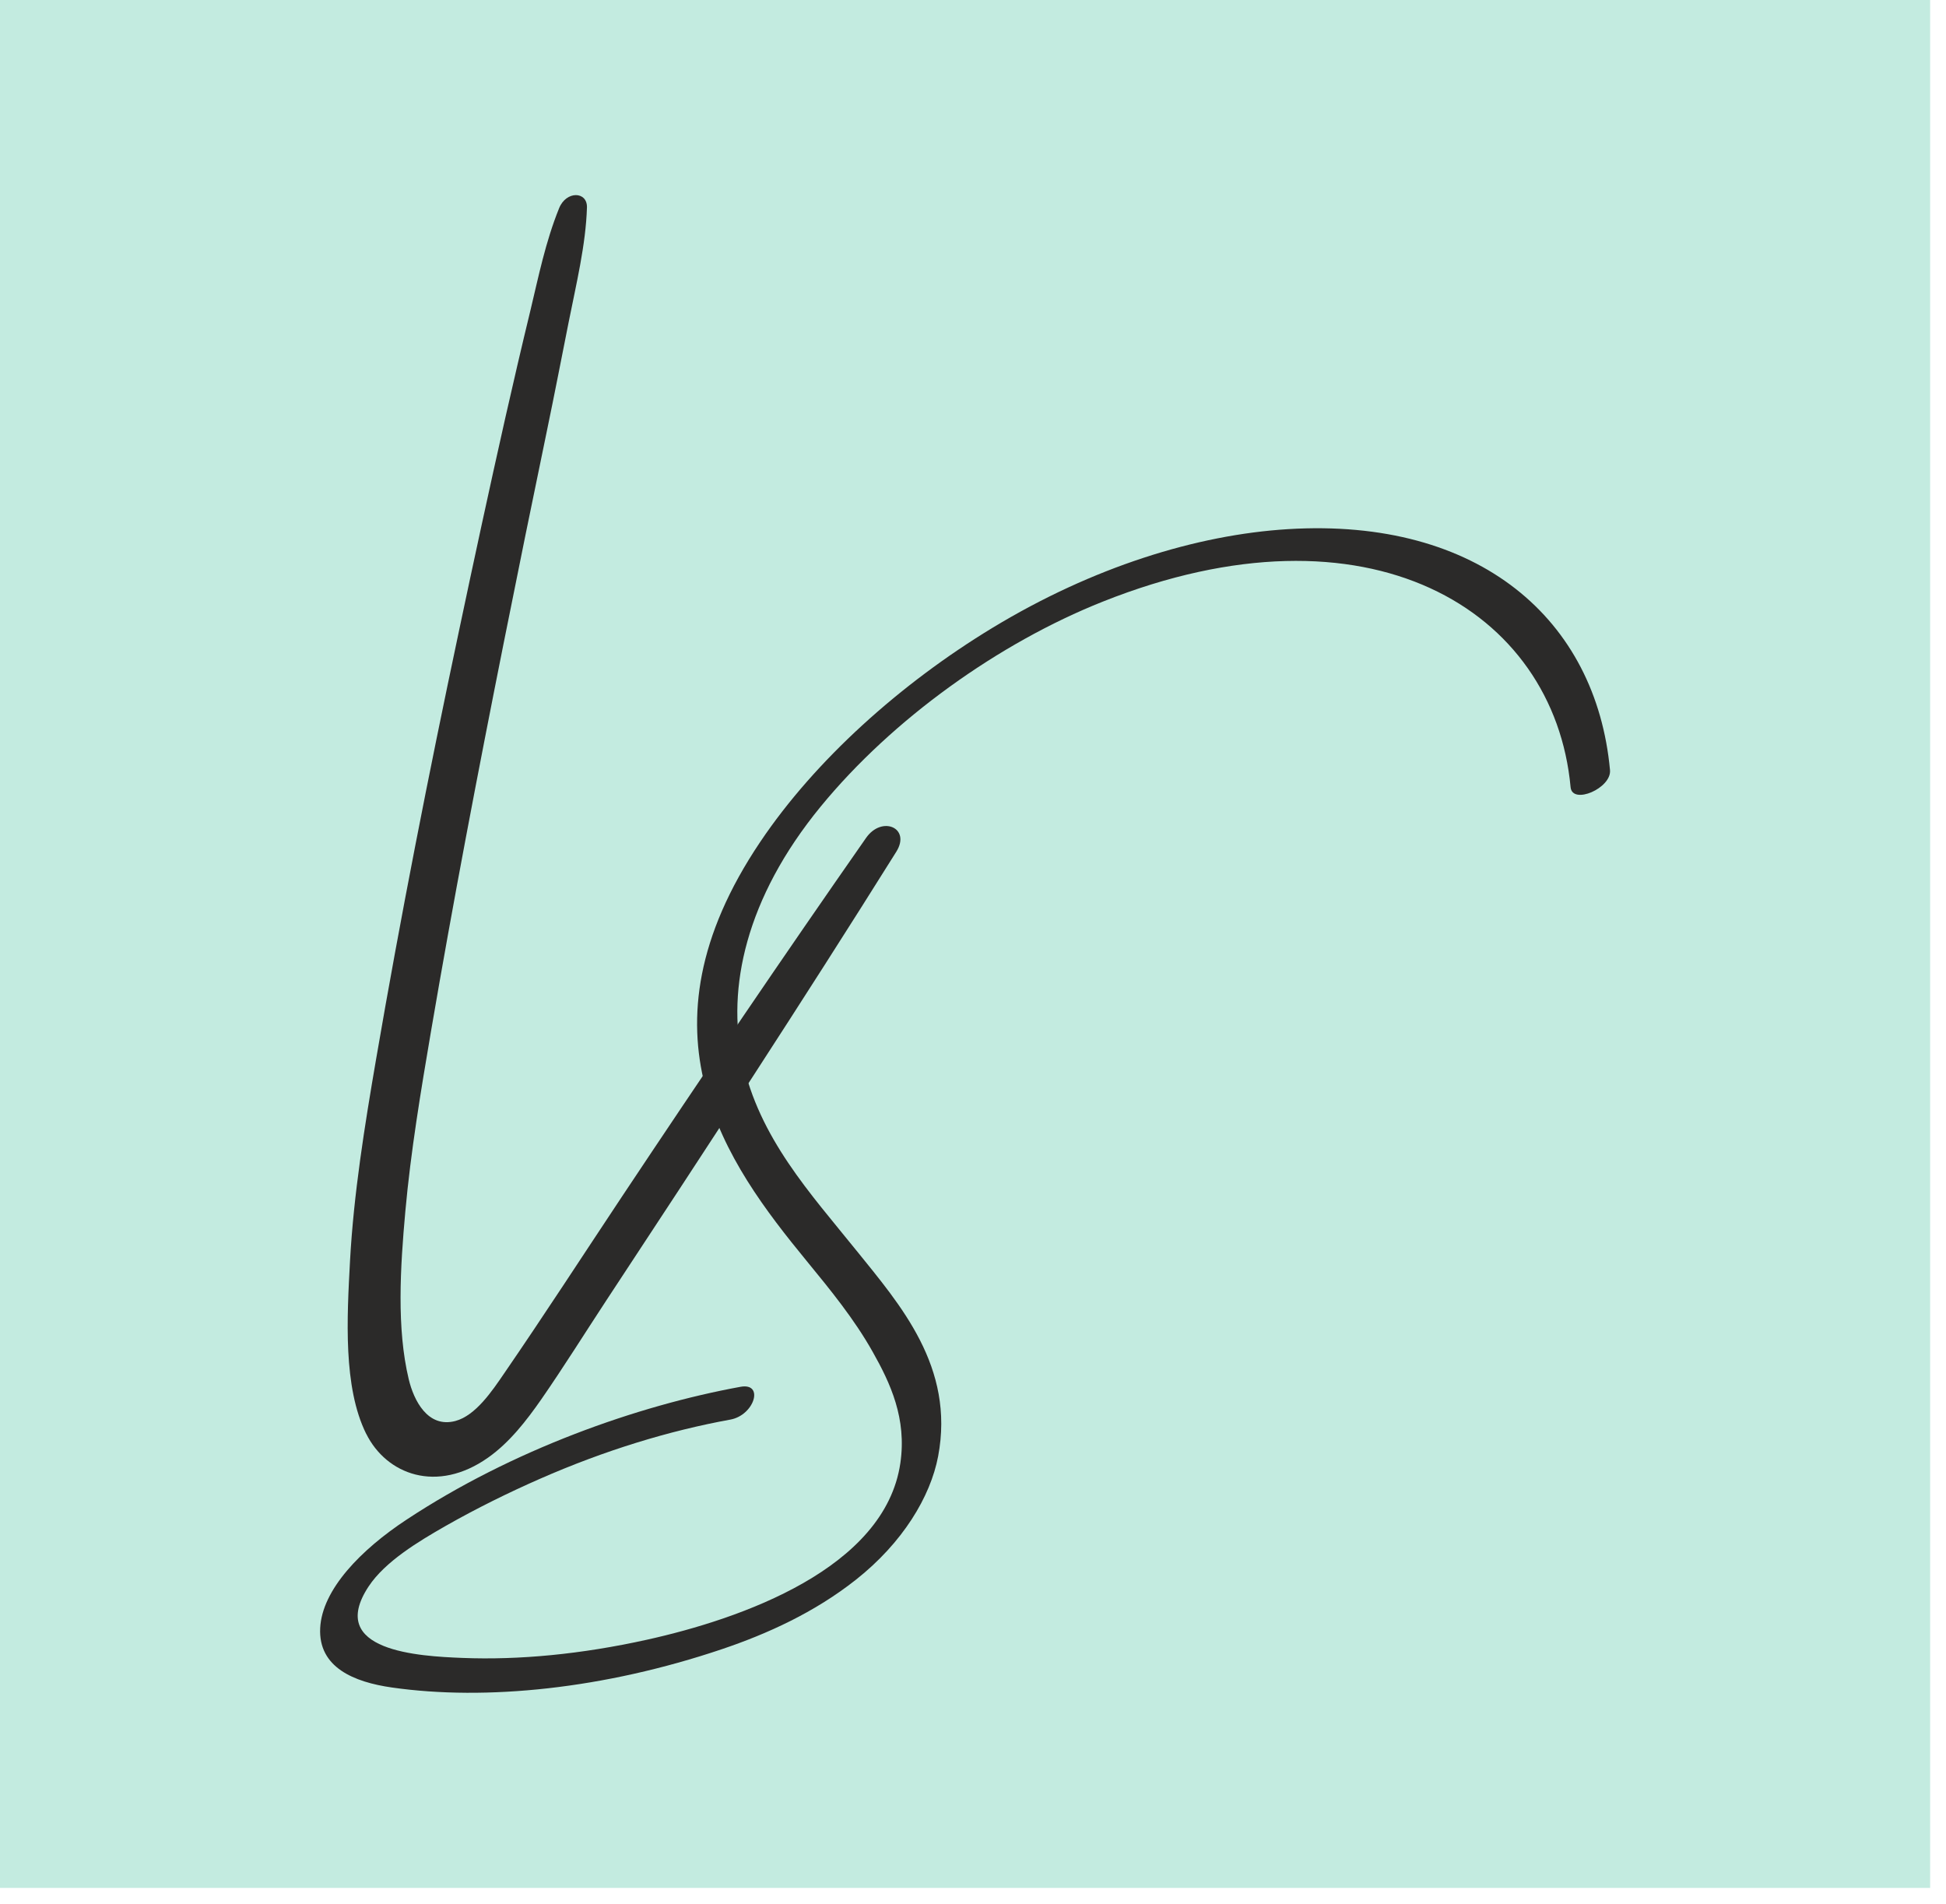 <svg xmlns="http://www.w3.org/2000/svg" width="92" height="90" viewBox="0 0 92 90" fill="none"><g clip-path="url(#clip0_658_33)"><path d="M91.25 0H0V89.251H91.25V0Z" fill="#C3EBE0"></path><path d="M40.496 59.129C38.309 56.413 35.892 53.807 35.099 50.139C34.364 46.748 35.232 42.481 38.8 38.13C42.199 33.986 47.229 30.396 52.132 28.444C64.686 23.443 73.474 28.812 74.252 37.215C74.331 38.065 76.197 37.263 76.115 36.404C75.457 29.292 69.944 24.46 60.888 25.016C56.575 25.282 51.667 26.805 46.929 29.676C42.572 32.317 38.541 35.935 35.944 39.797C29.871 48.82 34.325 54.967 38.13 59.605C39.256 60.979 40.387 62.358 41.263 63.919C42.099 65.402 42.872 67.063 42.566 69.167C41.84 74.153 35.035 76.536 30.566 77.523C27.485 78.203 24.548 78.487 21.848 78.379C19.845 78.299 15.409 78.069 17.423 75.006C18.206 73.817 19.797 72.867 21.066 72.141C22.534 71.306 24.029 70.57 25.519 69.915C28.594 68.565 31.621 67.642 34.529 67.112C35.664 66.906 36.142 65.356 35.009 65.562C30.133 66.452 24.229 68.536 19.218 71.844C17.066 73.261 15.227 75.146 15.137 76.97C15.047 78.826 16.728 79.522 18.537 79.779C22.972 80.411 28.556 79.848 34.141 77.962C36.262 77.246 38.498 76.237 40.464 74.683C42.671 72.939 43.988 70.767 44.352 68.845C45.15 64.622 42.553 61.683 40.497 59.129L40.496 59.129Z" fill="#2B2A29"></path><path d="M17.311 67.778C18.268 69.713 20.66 70.619 23.079 68.907C24.091 68.192 24.886 67.165 25.595 66.148C26.659 64.612 27.649 63.024 28.672 61.467C33.307 54.428 37.912 47.391 42.374 40.266C43.079 39.137 41.692 38.539 40.943 39.615C37.027 45.222 33.203 50.861 29.422 56.543C27.561 59.342 25.734 62.164 23.83 64.935C23.268 65.758 22.487 66.922 21.53 67.178C20.218 67.526 19.56 66.198 19.323 65.202C18.748 62.799 18.922 59.927 19.164 57.256C19.418 54.444 19.893 51.593 20.378 48.745C21.419 42.643 22.59 36.528 23.811 30.407C24.482 27.043 25.168 23.678 25.868 20.309C26.218 18.628 26.542 16.948 26.877 15.266C27.238 13.446 27.697 11.57 27.749 9.805C27.768 9.04 26.77 9.007 26.432 9.845C25.787 11.441 25.462 13.068 25.076 14.677C24.666 16.367 24.273 18.059 23.89 19.75C23.13 23.124 22.401 26.499 21.69 29.87C20.261 36.613 18.936 43.346 17.782 50.064C17.233 53.257 16.721 56.46 16.549 59.59C16.402 62.314 16.219 65.575 17.309 67.779L17.311 67.778Z" fill="#2B2A29"></path></g><defs><clipPath id="clip0_658_33"><rect width="91.25" height="89.251" fill="white"></rect></clipPath></defs></svg>